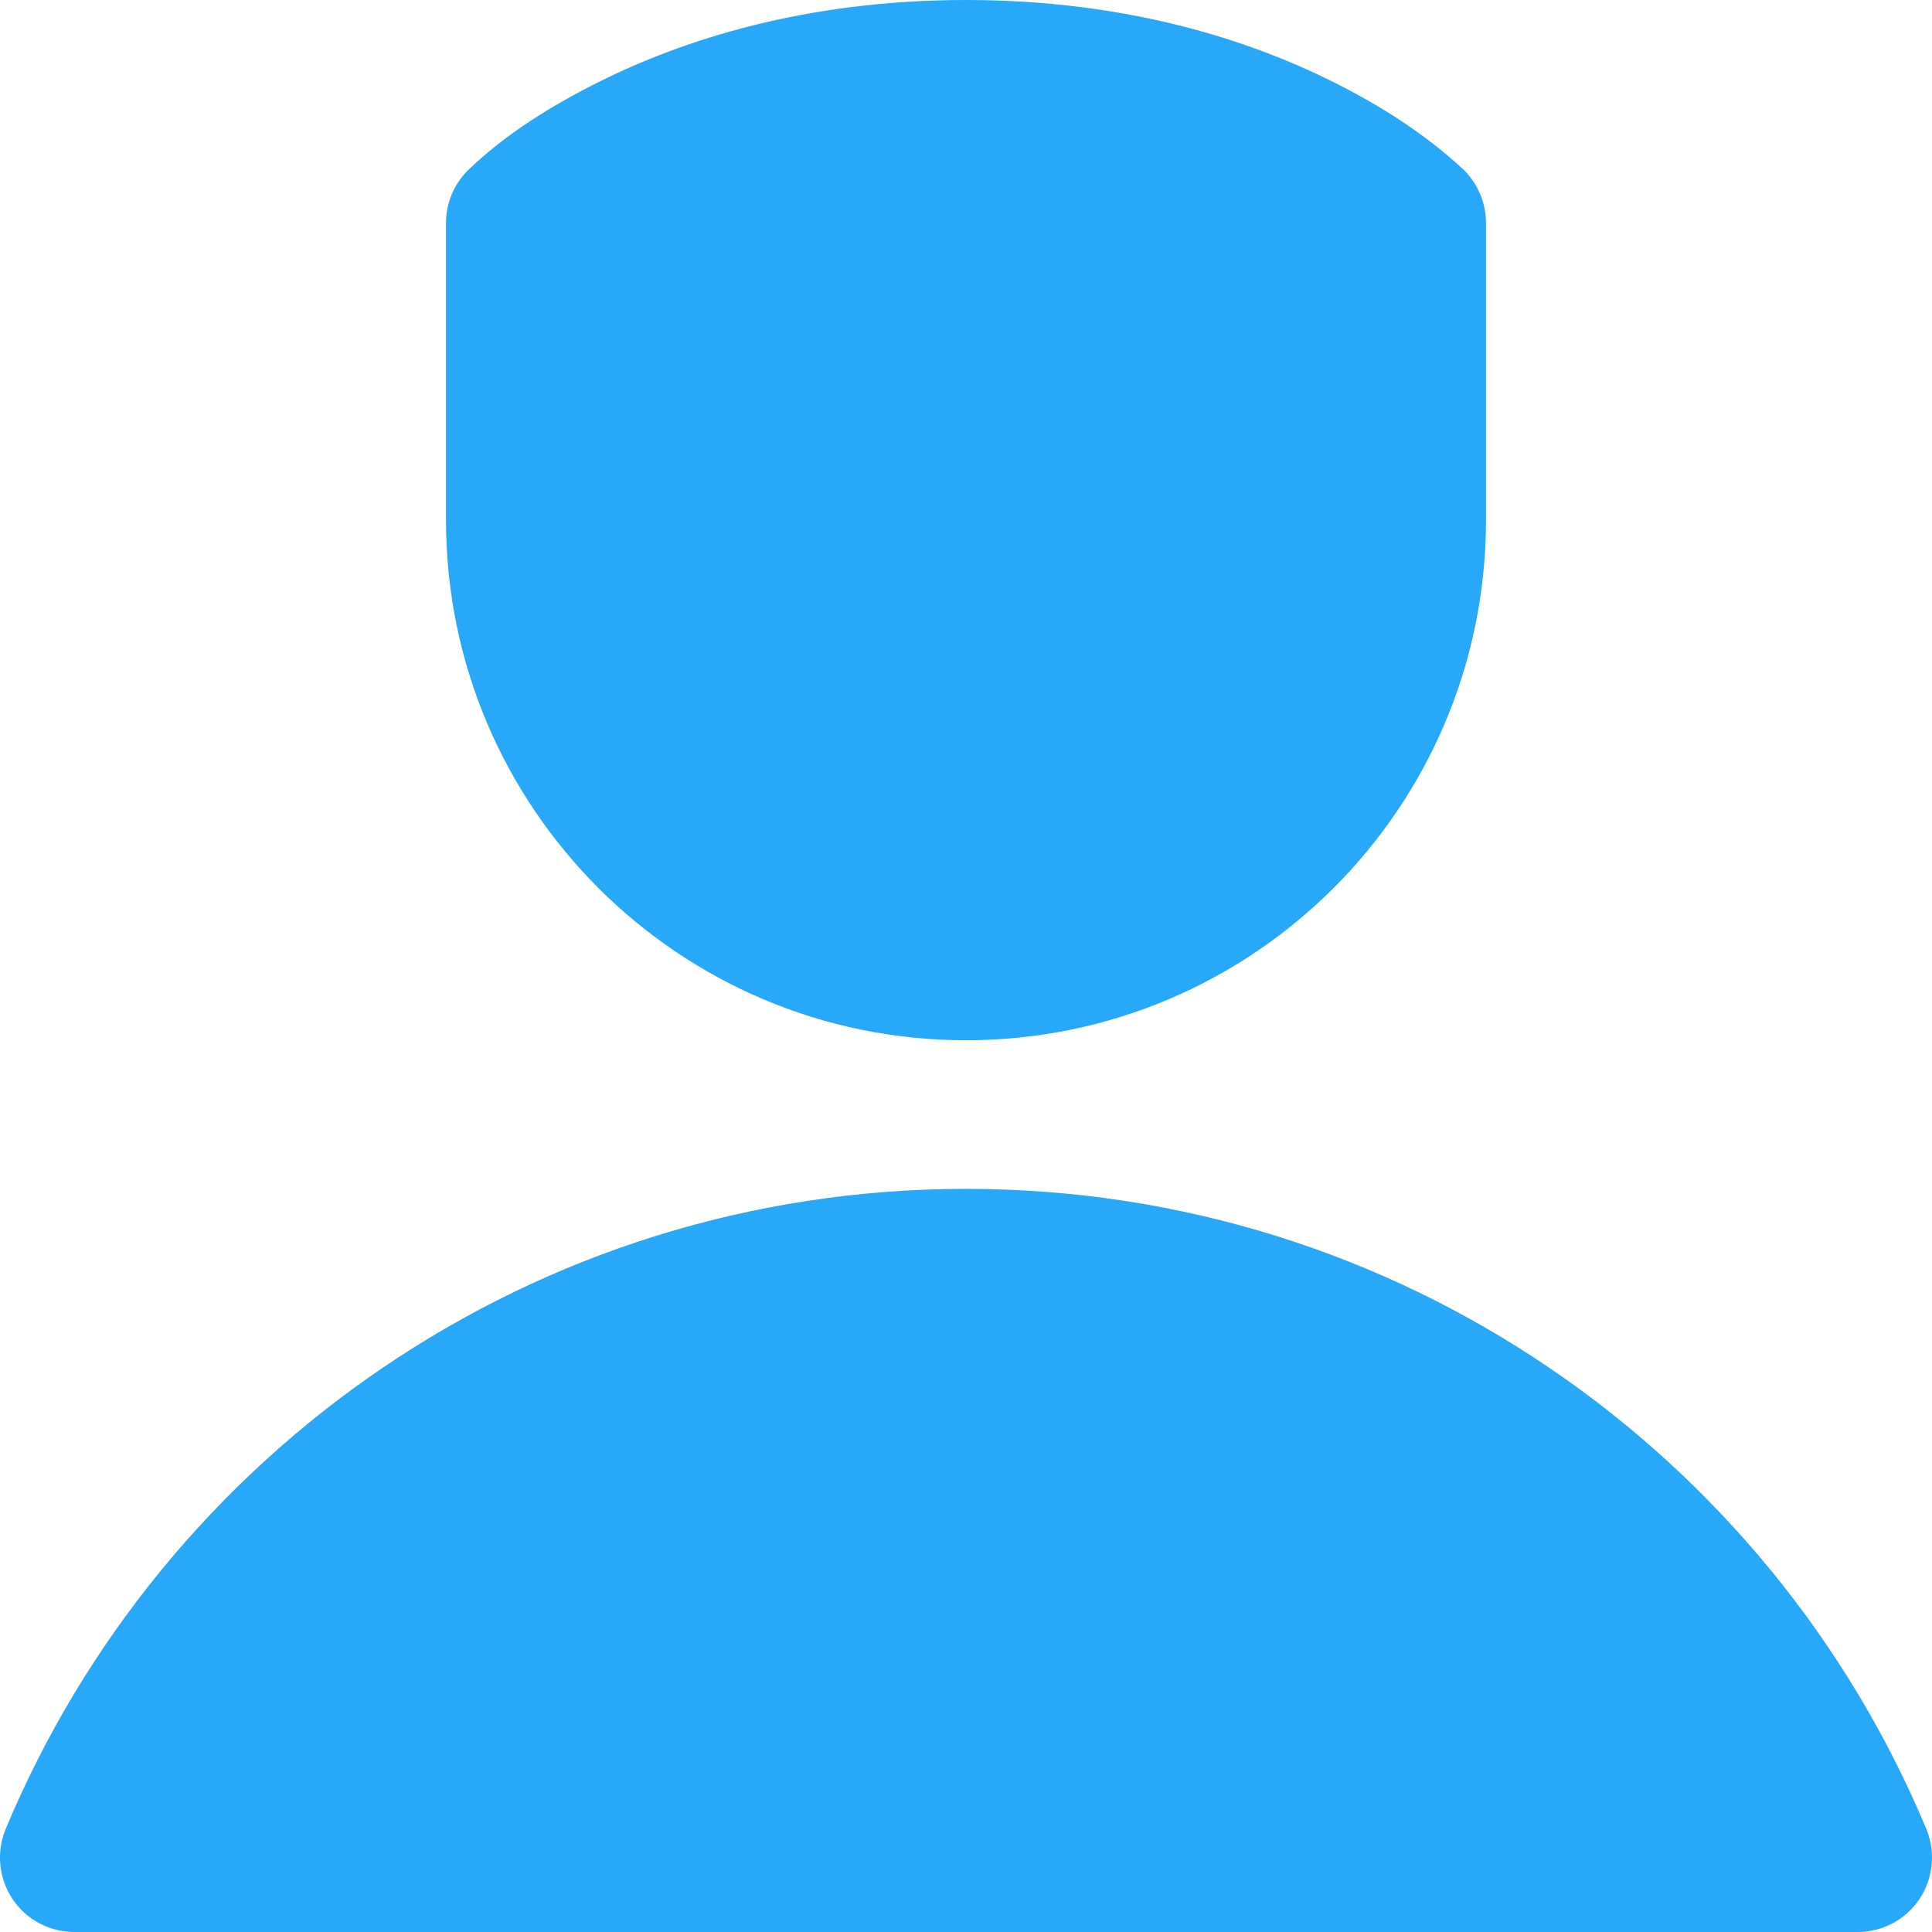 <svg width="14" height="14" viewBox="0 0 14 14" fill="none" xmlns="http://www.w3.org/2000/svg">
<path fill-rule="evenodd" clip-rule="evenodd" d="M7 7.538C4.919 7.538 3.232 5.851 3.232 3.769V1.615C3.232 1.473 3.289 1.336 3.39 1.235C3.664 0.97 3.998 0.765 4.337 0.595C4.941 0.293 5.83 0 7 0C8.17 0 9.059 0.293 9.663 0.595C10.004 0.766 10.332 0.973 10.611 1.235C10.711 1.336 10.768 1.473 10.768 1.615V3.769C10.768 5.851 9.081 7.538 7 7.538ZM0.041 13.254C1.177 10.531 3.864 8.615 7 8.615C10.136 8.615 12.823 10.531 13.959 13.254C14.028 13.421 14.009 13.61 13.91 13.76C13.81 13.91 13.642 14 13.462 14H0.538C0.358 14 0.19 13.91 0.09 13.76C-0.009 13.61 -0.028 13.421 0.041 13.254Z" fill="#27A8F9"/>
</svg>
